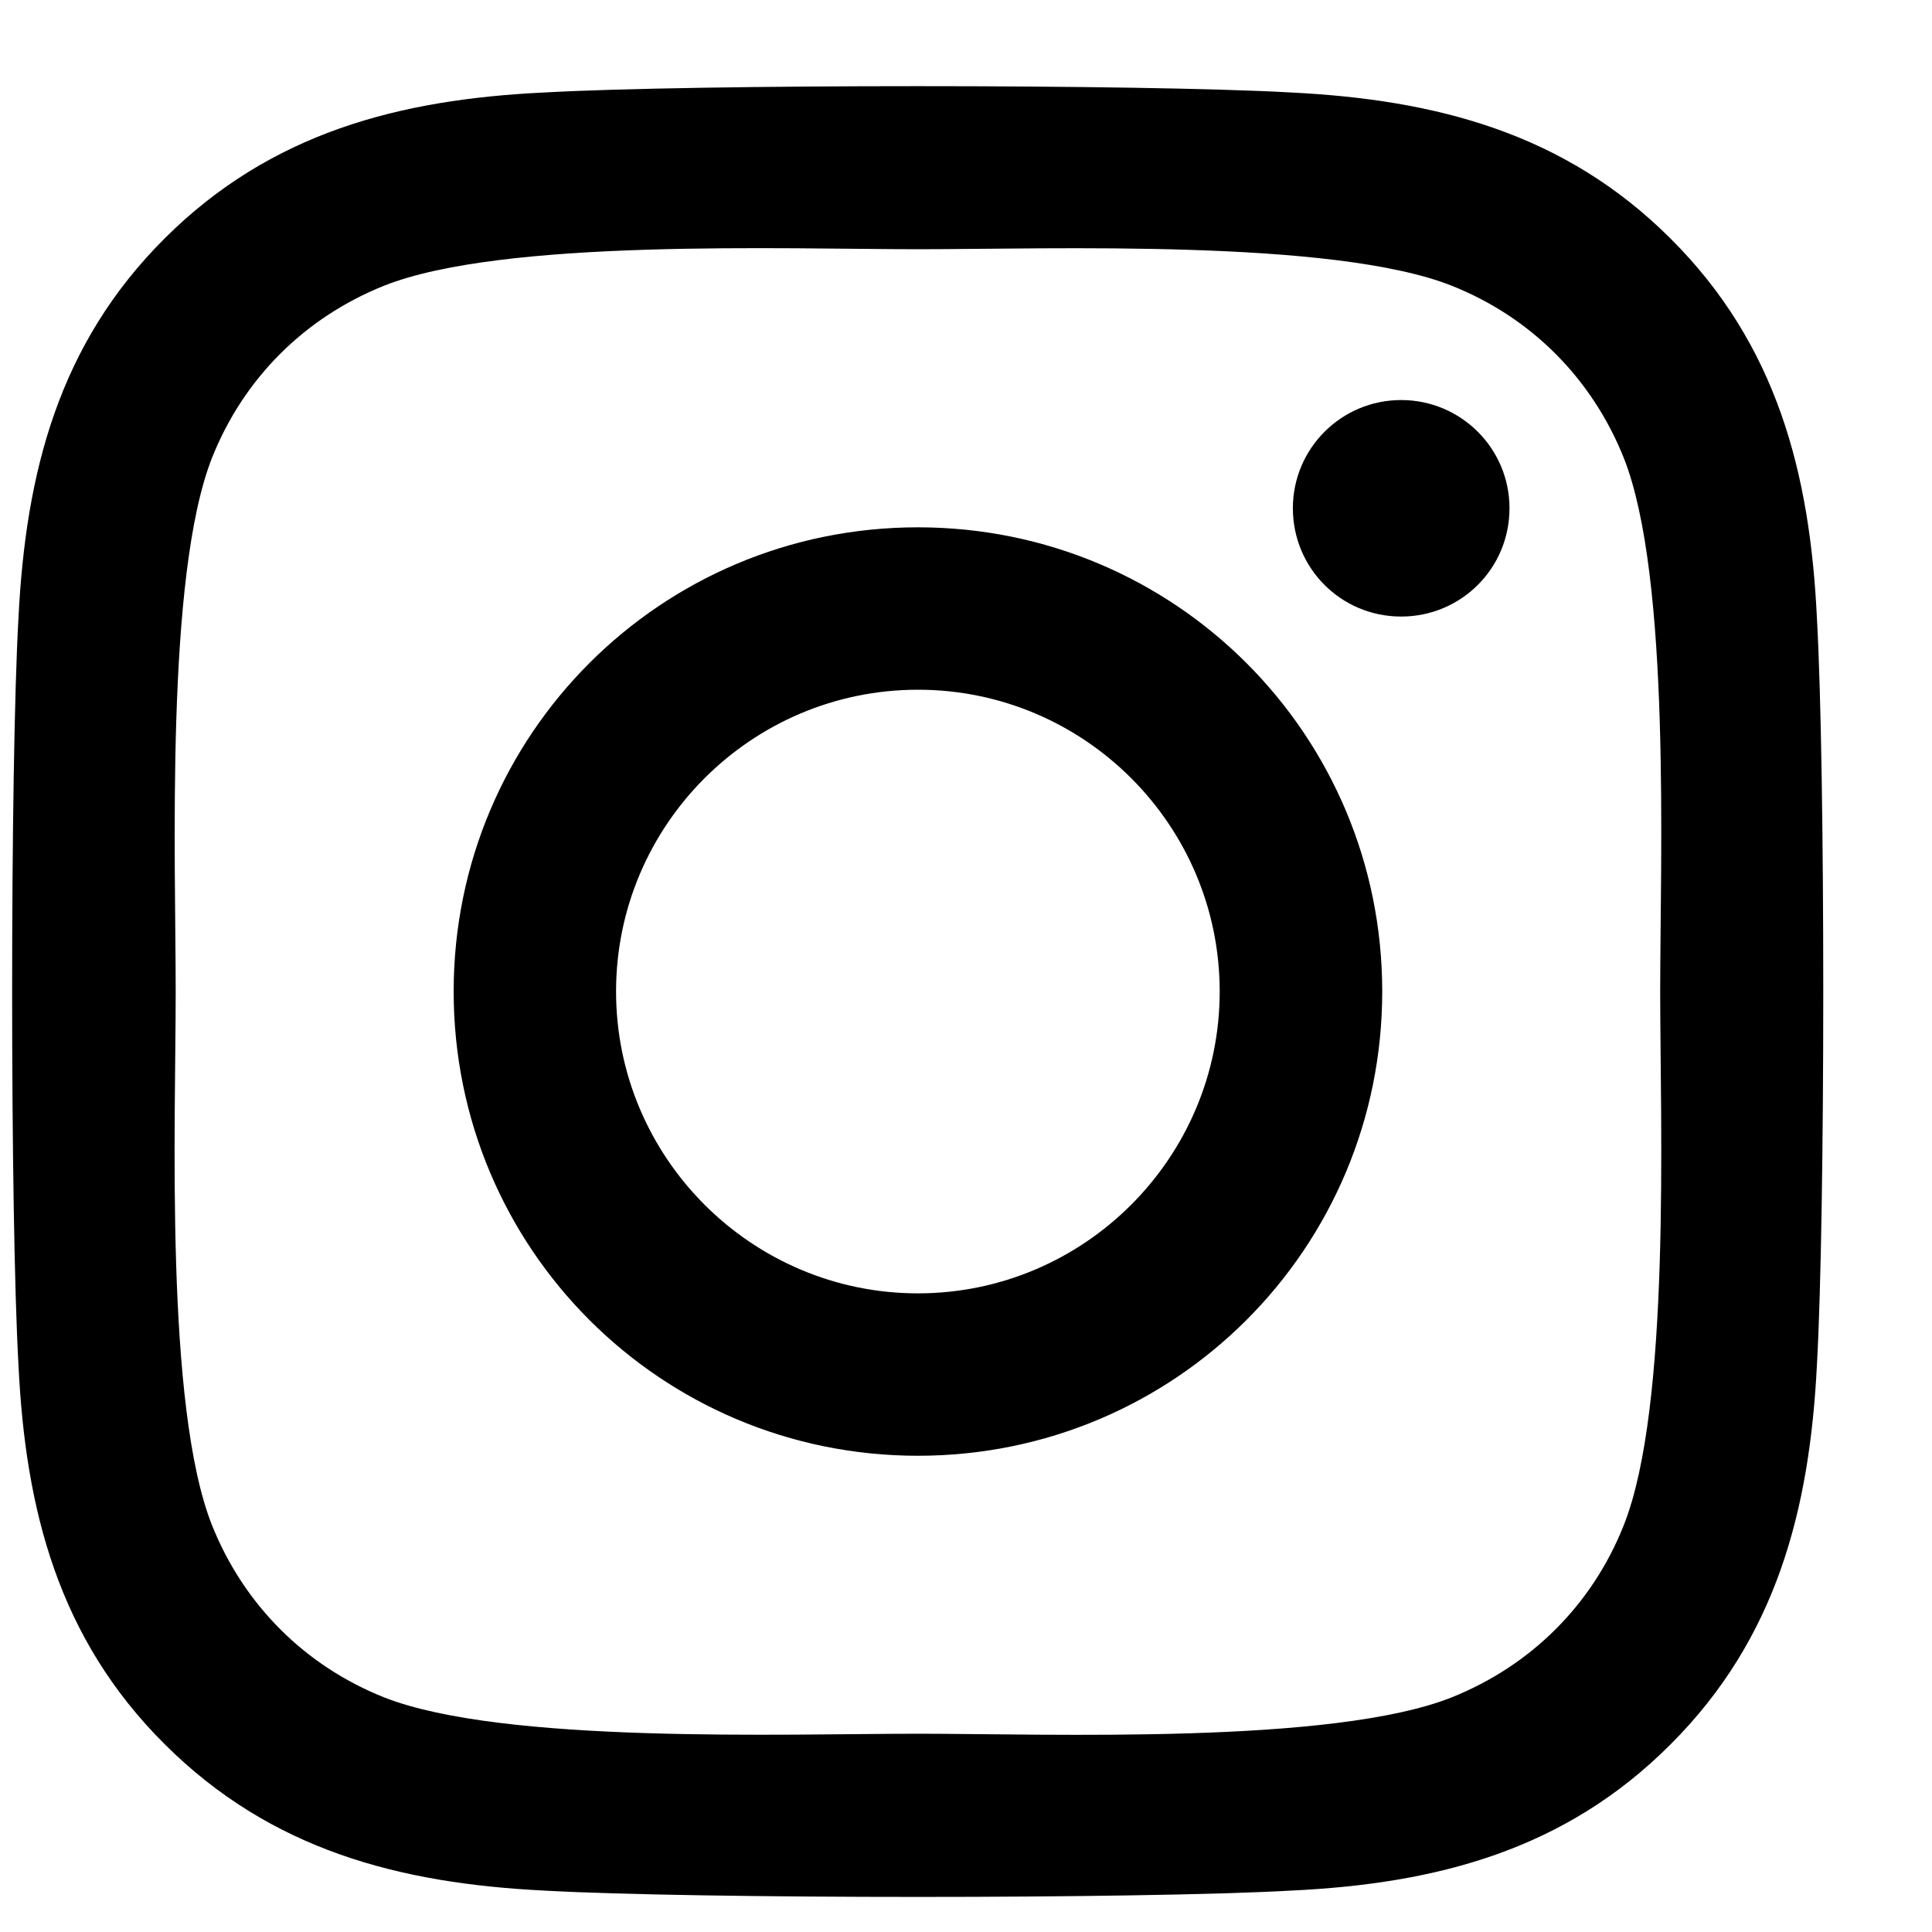 <svg width="16" height="16" viewBox="0 0 16 16" fill="none" xmlns="http://www.w3.org/2000/svg">
<path d="M7.602 4.367C5.474 4.367 3.757 6.083 3.757 8.211C3.757 10.34 5.474 12.056 7.602 12.056C9.73 12.056 11.447 10.34 11.447 8.211C11.447 6.083 9.73 4.367 7.602 4.367ZM7.602 10.711C6.226 10.711 5.102 9.59 5.102 8.211C5.102 6.833 6.223 5.712 7.602 5.712C8.98 5.712 10.101 6.833 10.101 8.211C10.101 9.59 8.977 10.711 7.602 10.711ZM12.501 4.209C12.501 4.708 12.099 5.106 11.604 5.106C11.105 5.106 10.707 4.705 10.707 4.209C10.707 3.714 11.108 3.313 11.604 3.313C12.099 3.313 12.501 3.714 12.501 4.209ZM15.047 5.12C14.99 3.918 14.716 2.854 13.836 1.977C12.959 1.101 11.895 0.826 10.694 0.766C9.456 0.696 5.745 0.696 4.506 0.766C3.309 0.823 2.244 1.097 1.364 1.974C0.484 2.851 0.213 3.915 0.153 5.116C0.083 6.354 0.083 10.065 0.153 11.303C0.21 12.505 0.484 13.569 1.364 14.445C2.244 15.322 3.305 15.597 4.506 15.657C5.745 15.727 9.456 15.727 10.694 15.657C11.895 15.6 12.959 15.325 13.836 14.445C14.712 13.569 14.987 12.505 15.047 11.303C15.117 10.065 15.117 6.358 15.047 5.12ZM13.447 12.632C13.187 13.288 12.681 13.793 12.022 14.057C11.035 14.449 8.693 14.358 7.602 14.358C6.511 14.358 4.165 14.445 3.181 14.057C2.526 13.796 2.02 13.291 1.756 12.632C1.364 11.645 1.455 9.302 1.455 8.211C1.455 7.121 1.368 4.775 1.756 3.791C2.017 3.135 2.522 2.63 3.181 2.366C4.168 1.974 6.511 2.064 7.602 2.064C8.693 2.064 11.038 1.977 12.022 2.366C12.678 2.627 13.183 3.132 13.447 3.791C13.839 4.778 13.749 7.121 13.749 8.211C13.749 9.302 13.839 11.648 13.447 12.632Z" fill="black"/>
</svg>
